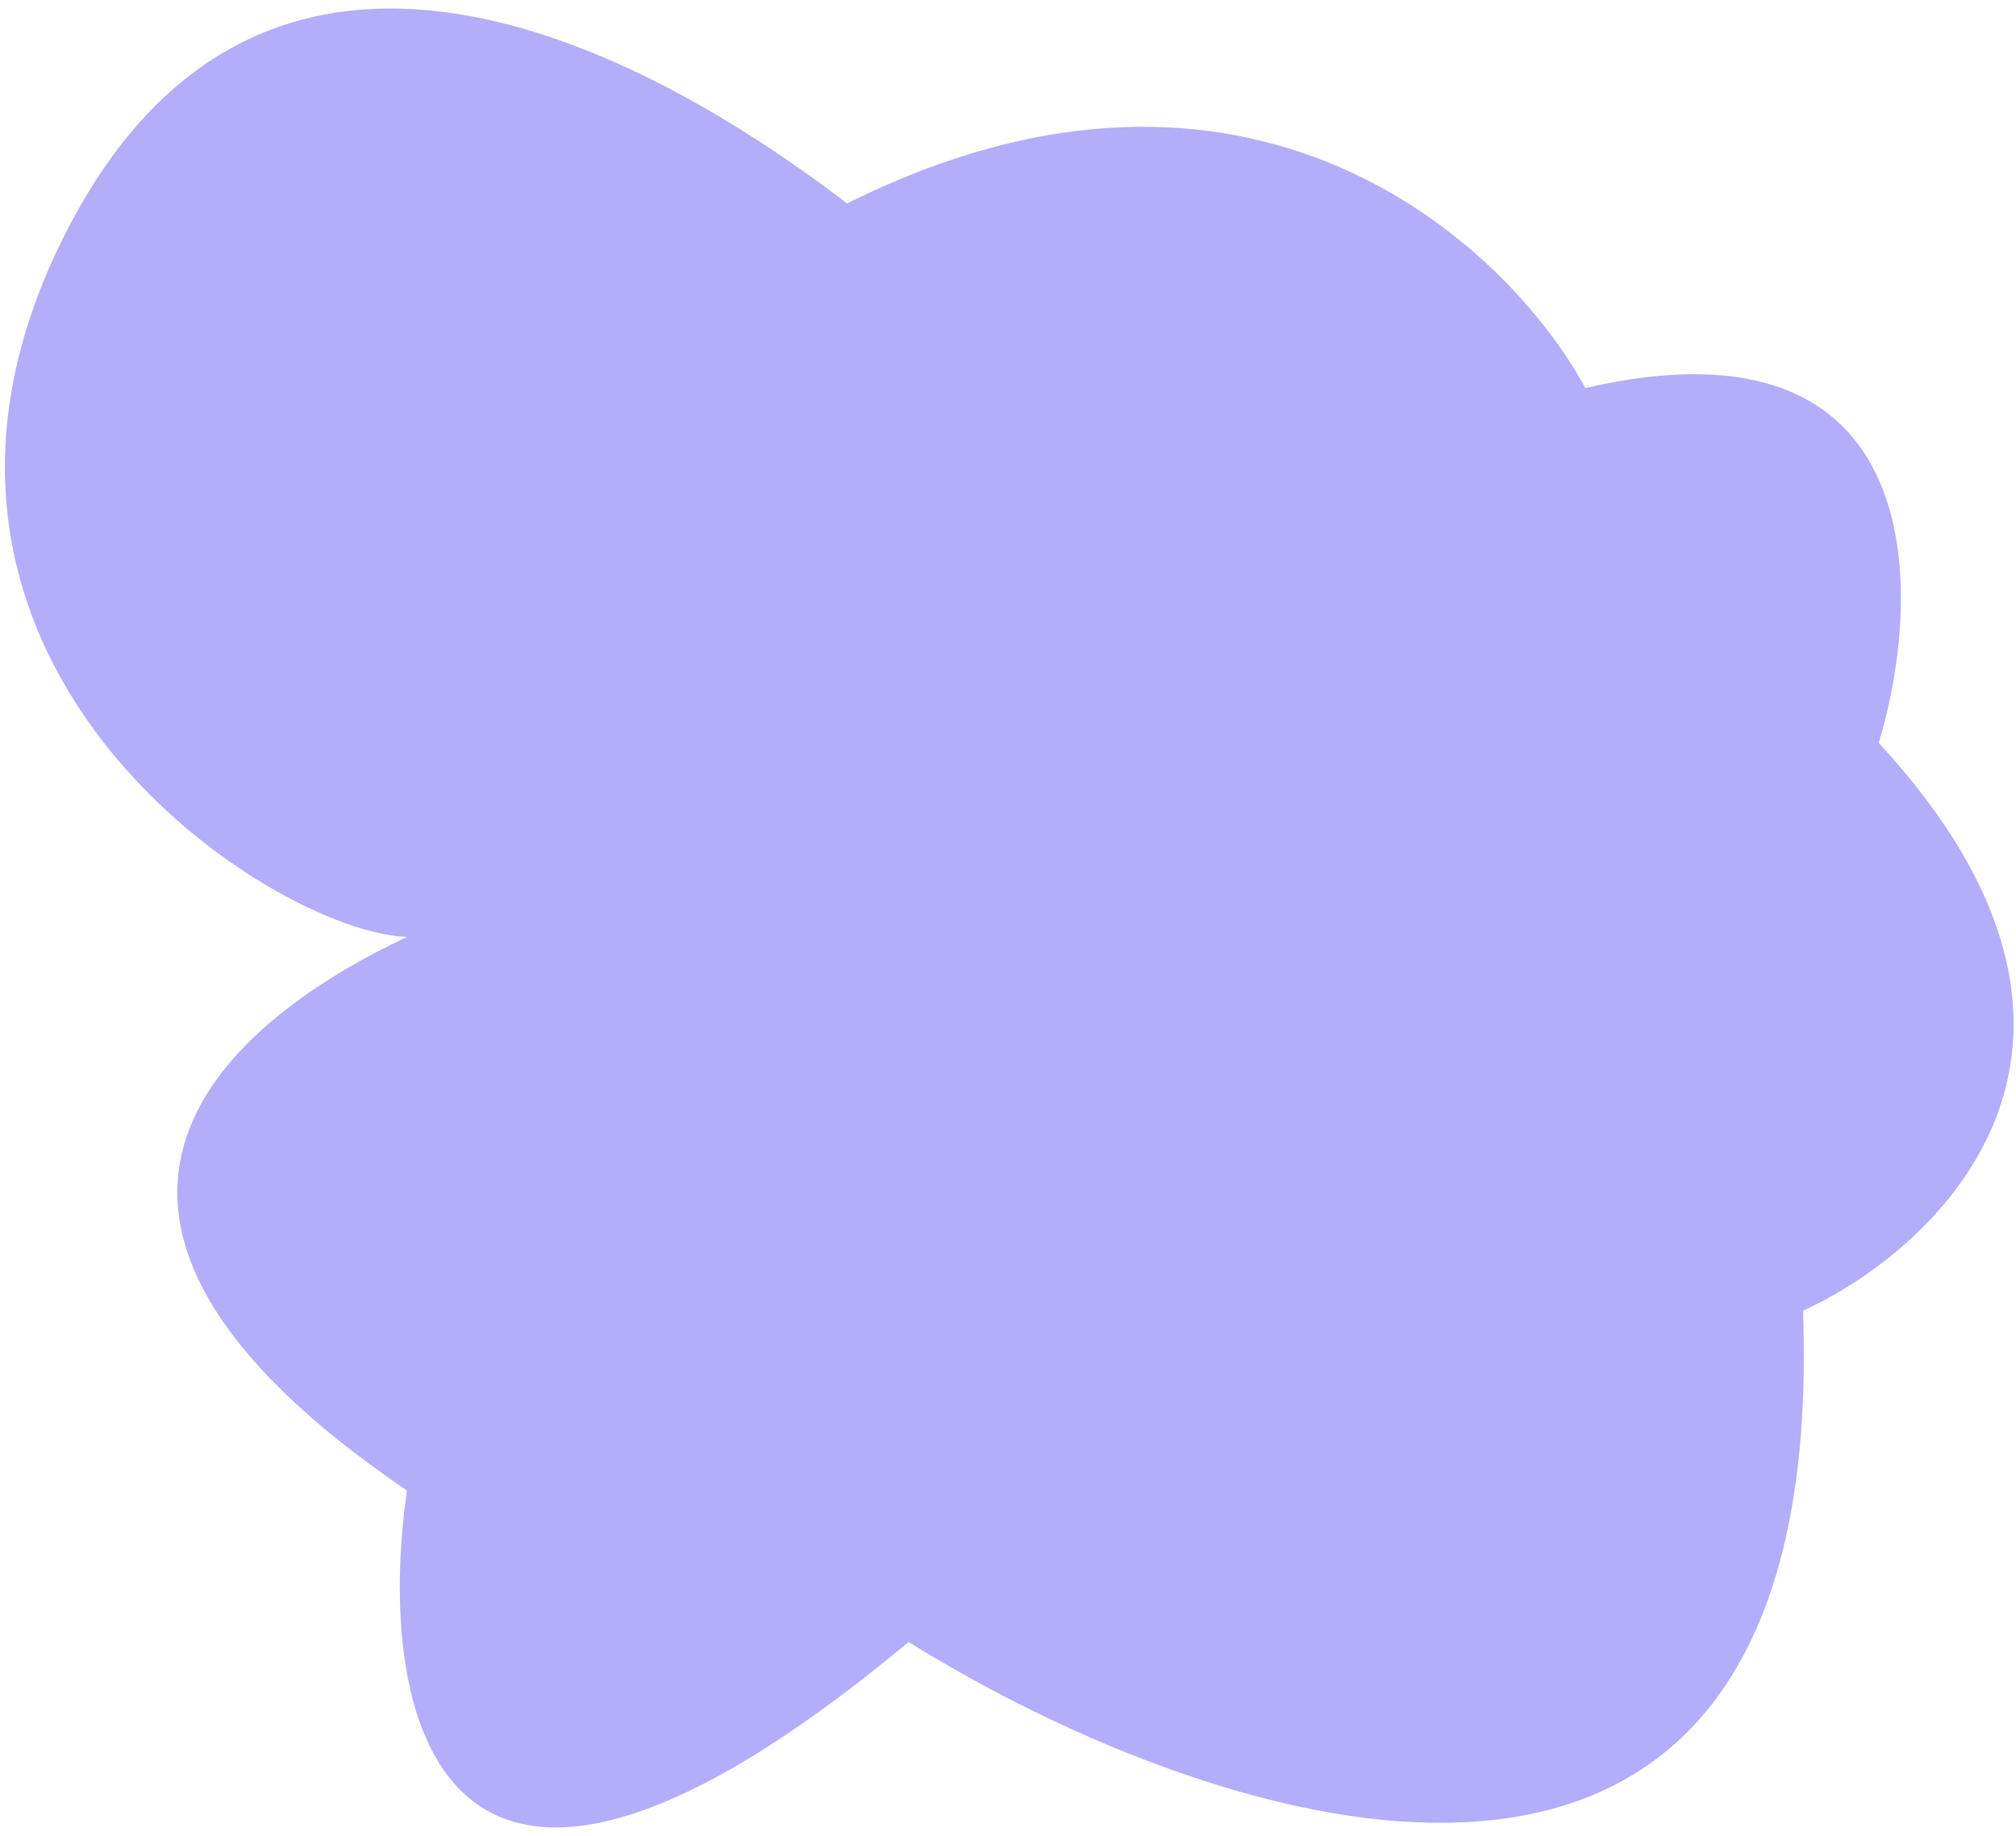 <?xml version="1.0" encoding="UTF-8"?> <svg xmlns="http://www.w3.org/2000/svg" width="213" height="194" viewBox="0 0 213 194" fill="none"> <path d="M7 24.5C27.189 -15 65.333 3 89.5 21.5C131.9 0.3 159.166 25.667 167.5 41C203.9 32.6 203.333 62.5 198.5 78.5C227.7 110.1 205.333 131.667 190.5 138.5C193.3 215.3 128.666 193.834 96 173.5C45.6 215.5 39.666 180.334 43 157.5C0.6 128.7 22.499 108.667 42.999 99C28.499 98.5 -16 69.5 7 24.5Z" fill="#B4ADFA"></path> </svg> 